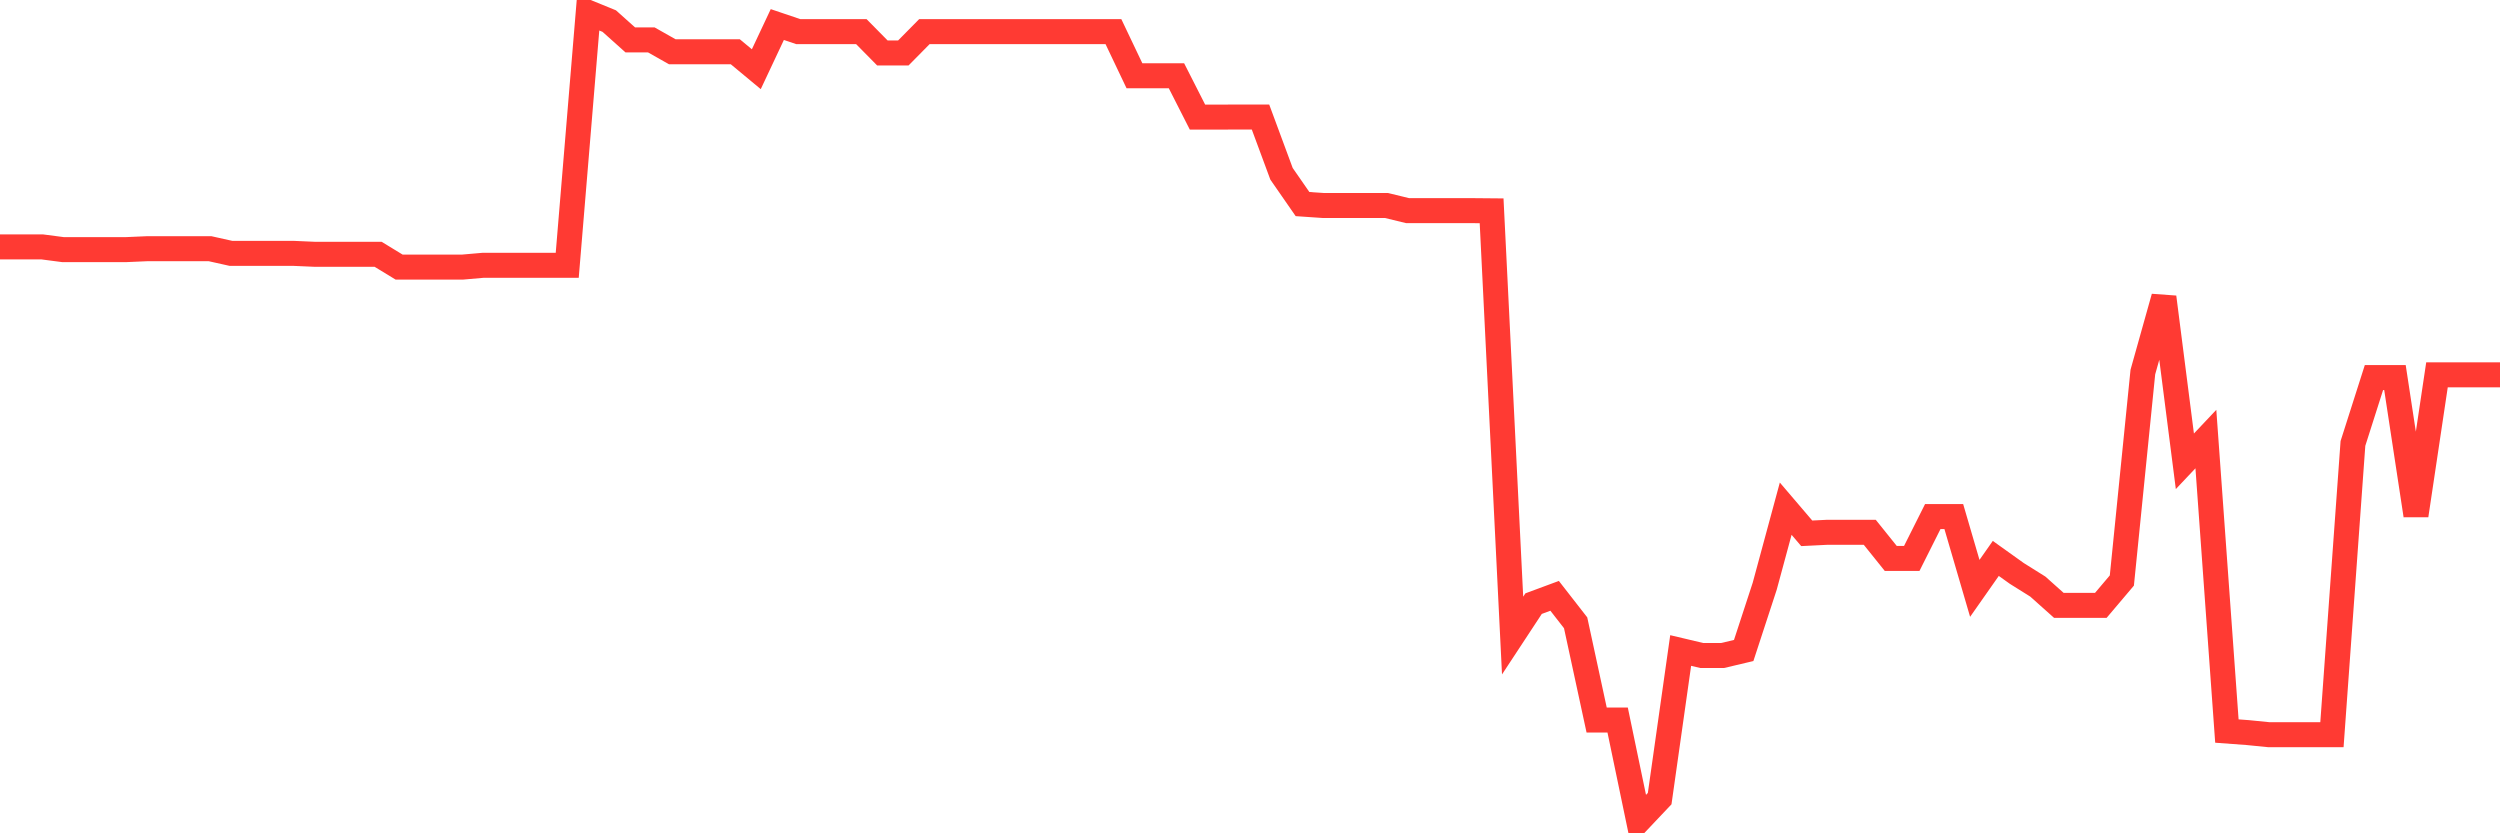 <svg
  xmlns="http://www.w3.org/2000/svg"
  xmlns:xlink="http://www.w3.org/1999/xlink"
  width="120"
  height="40"
  viewBox="0 0 120 40"
  preserveAspectRatio="none"
>
  <polyline
    points="0,11.85 1.008,11.85 2.017,11.85 3.025,11.982 4.034,11.982 5.042,11.982 6.05,11.982 7.059,11.938 8.067,11.938 9.076,11.938 10.084,11.938 11.092,12.163 12.101,12.163 13.109,12.163 14.118,12.163 15.126,12.207 16.134,12.207 17.143,12.207 18.151,12.207 19.16,12.822 20.168,12.822 21.176,12.822 22.185,12.822 23.193,12.734 24.202,12.734 25.21,12.734 26.218,12.734 27.227,12.734 28.235,0.6 29.244,1.012 30.252,1.914 31.261,1.914 32.269,2.484 33.277,2.484 34.286,2.484 35.294,2.484 36.303,3.322 37.311,1.178 38.319,1.519 39.328,1.519 40.336,1.519 41.345,1.519 42.353,2.541 43.361,2.541 44.37,1.519 45.378,1.519 46.387,1.519 47.395,1.519 48.403,1.519 49.412,1.519 50.42,1.519 51.429,1.519 52.437,1.519 53.445,1.519 54.454,3.638 55.462,3.638 56.471,3.638 57.479,5.621 58.487,5.621 59.496,5.617 60.504,5.617 61.513,8.342 62.521,9.796 63.529,9.865 64.538,9.865 65.546,9.865 66.555,9.865 67.563,10.11 68.571,10.11 69.58,10.11 70.588,10.11 71.597,10.119 72.605,30.507 73.613,28.974 74.622,28.6 75.63,29.894 76.639,34.562 77.647,34.562 78.655,39.4 79.664,38.333 80.672,31.224 81.681,31.463 82.689,31.463 83.697,31.224 84.706,28.139 85.714,24.417 86.723,25.599 87.731,25.549 88.739,25.549 89.748,25.549 90.756,26.804 91.765,26.804 92.773,24.795 93.782,24.795 94.79,28.241 95.798,26.804 96.807,27.525 97.815,28.156 98.824,29.057 99.832,29.057 100.84,29.057 101.849,27.865 102.857,17.858 103.866,14.263 104.874,22.142 105.882,21.075 106.891,35.09 107.899,35.165 108.908,35.266 109.916,35.266 110.924,35.266 111.933,35.266 112.941,21.286 113.95,18.122 114.958,18.122 115.966,24.74 116.975,17.993 117.983,17.993 118.992,17.993 120,17.993"
    fill="none"
    stroke="#ff3a33"
    stroke-width="1.2"
  >
  </polyline>
</svg>